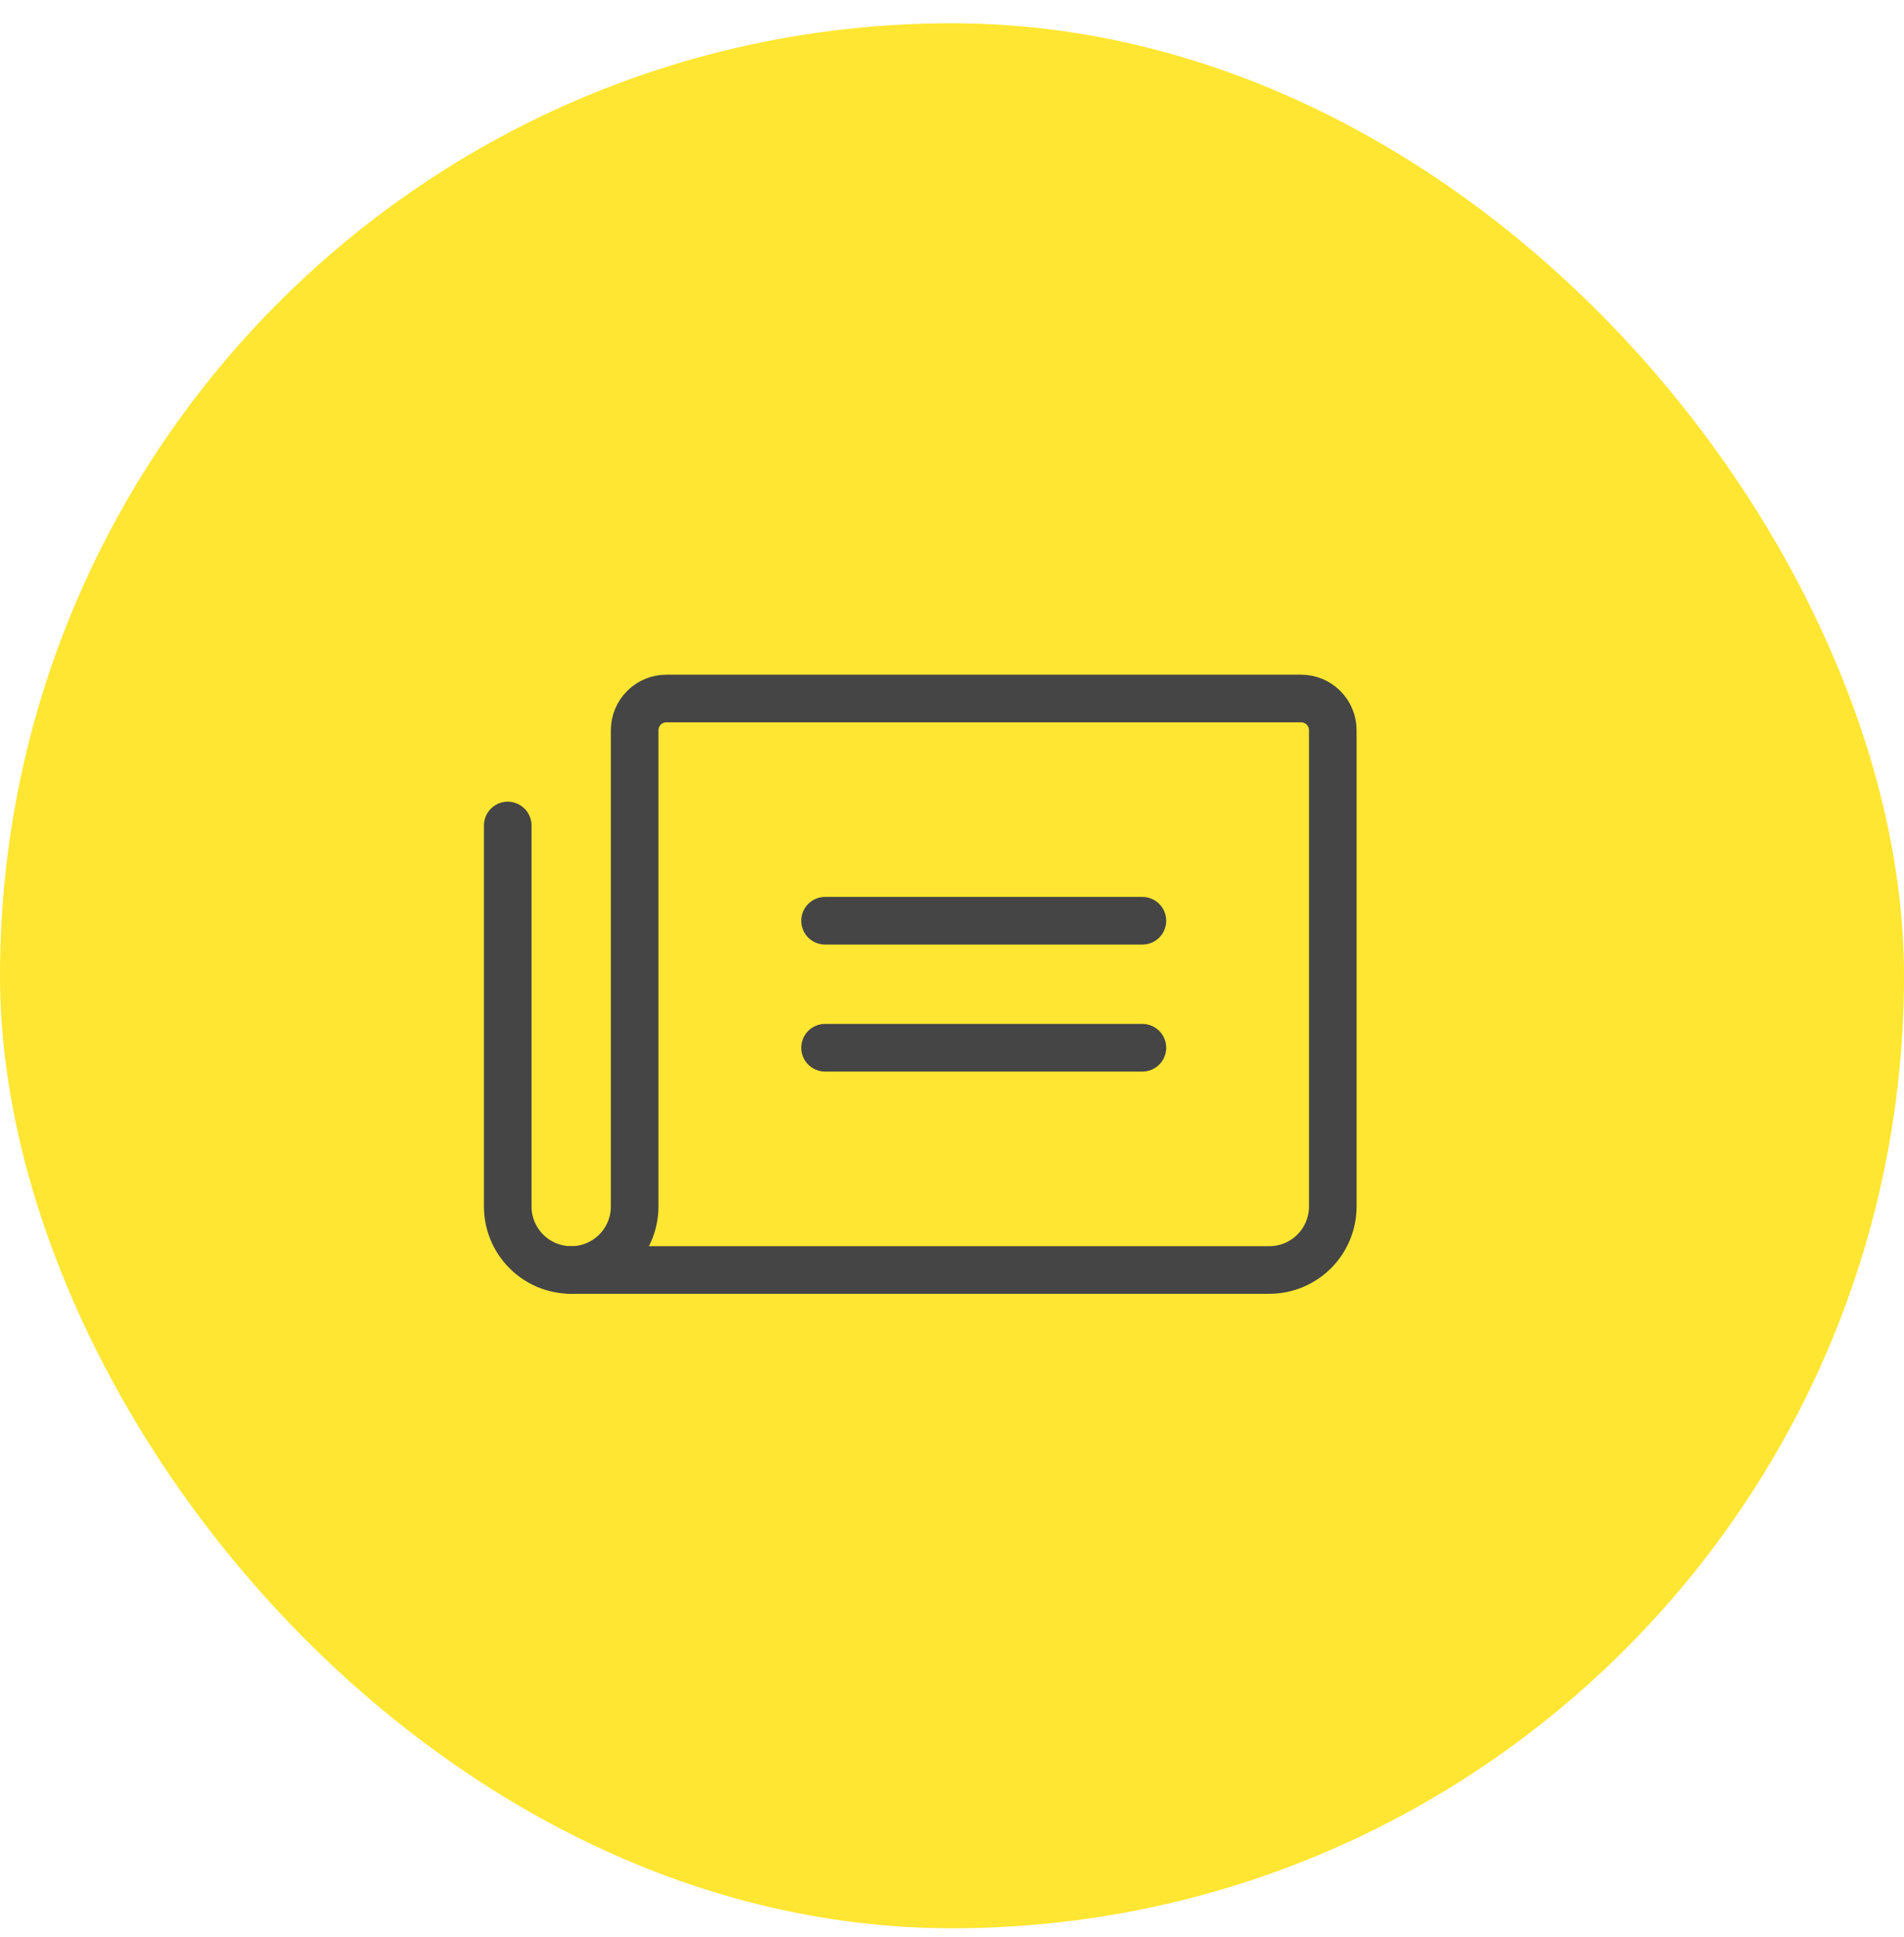 <svg xmlns="http://www.w3.org/2000/svg" width="60" height="61" viewBox="0 0 60 61" fill="none"><rect y="0.733" width="60" height="60" rx="30" fill="#FFE632"></rect><g clip-path="url(#clip0_2719_17665)"><path d="M26 29H36" stroke="#454545" stroke-width="1.5" stroke-linecap="round" stroke-linejoin="round"></path><path d="M26 33H36" stroke="#454545" stroke-width="1.5" stroke-linecap="round" stroke-linejoin="round"></path><path d="M18 40C18.53 40 19.039 39.789 19.414 39.414C19.789 39.039 20 38.53 20 38V23C20 22.735 20.105 22.48 20.293 22.293C20.48 22.105 20.735 22 21 22H41C41.265 22 41.52 22.105 41.707 22.293C41.895 22.48 42 22.735 42 23V38C42 38.53 41.789 39.039 41.414 39.414C41.039 39.789 40.53 40 40 40H18Z" stroke="#454545" stroke-width="1.5" stroke-linecap="round" stroke-linejoin="round"></path><path d="M18 40C17.47 40 16.961 39.789 16.586 39.414C16.211 39.039 16 38.53 16 38V26" stroke="#454545" stroke-width="1.5" stroke-linecap="round" stroke-linejoin="round"></path></g><defs><clipPath id="clip0_2719_17665"><rect width="32" height="32" fill="white" transform="translate(14 15)"></rect></clipPath></defs></svg>
